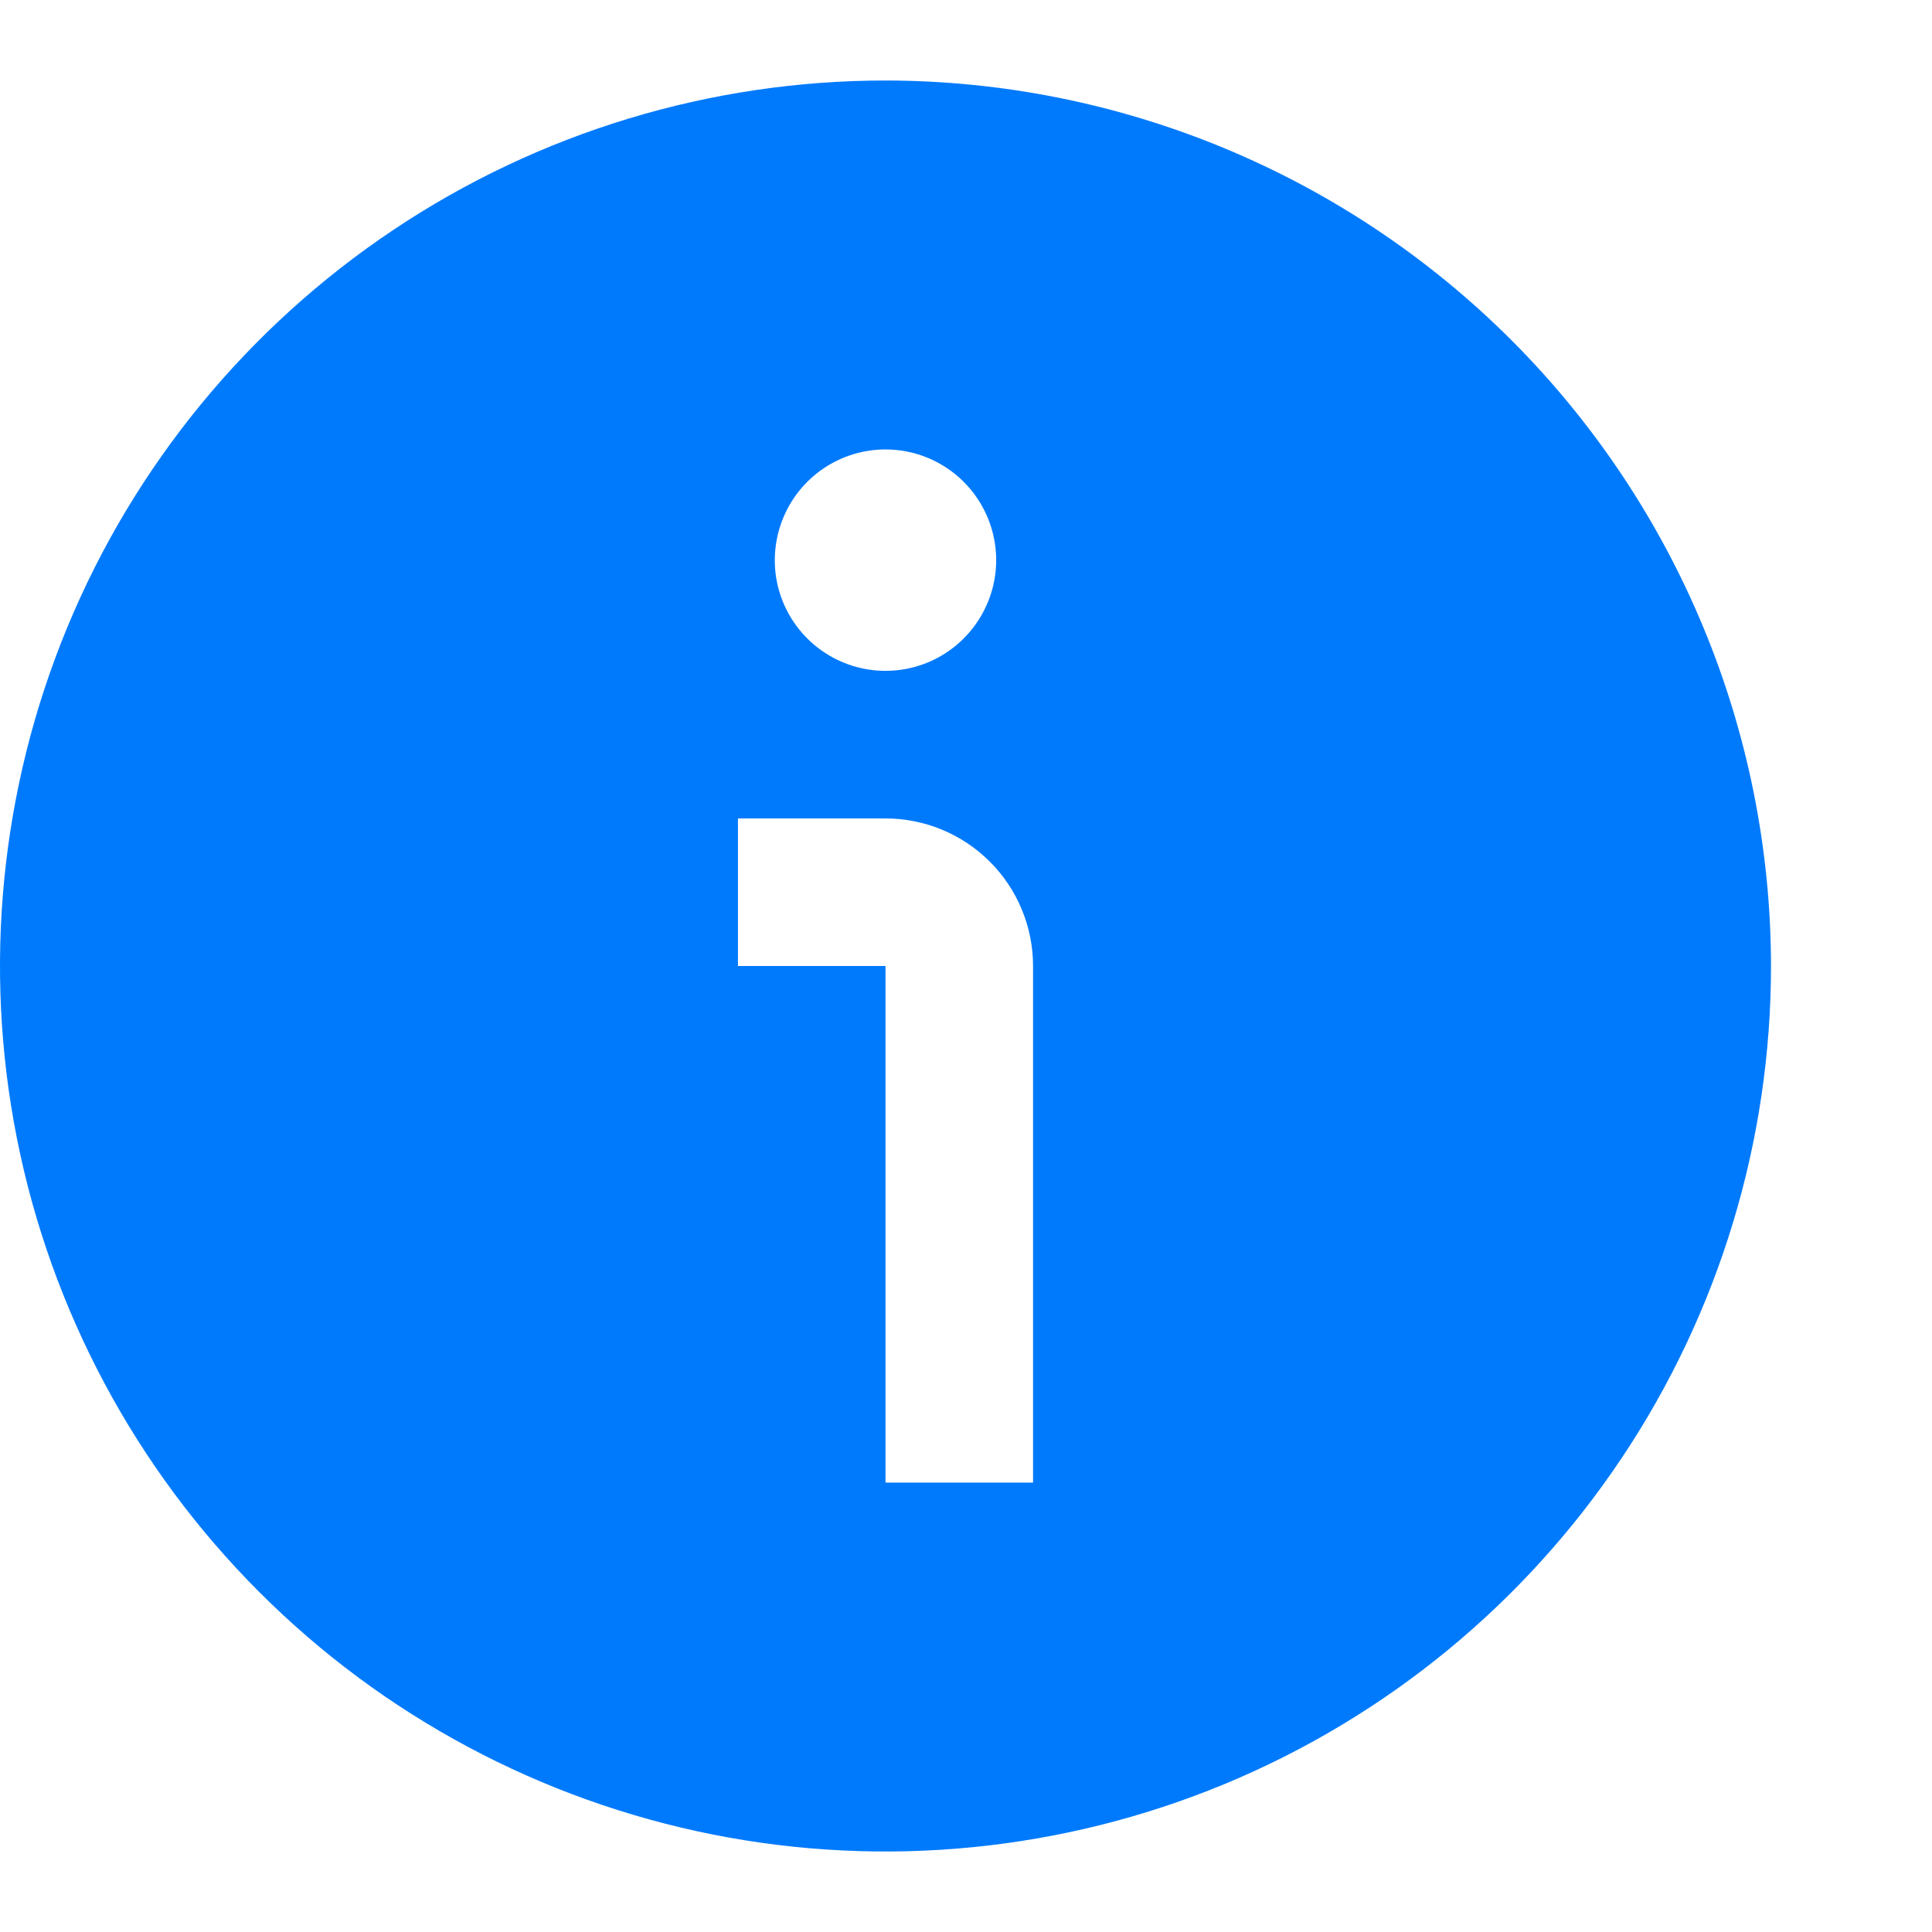 <svg width="24" height="24" viewBox="0 0 24 24" fill="none" xmlns="http://www.w3.org/2000/svg">
<path d="M22 12C22 14.176 21.355 16.302 20.146 18.111C18.938 19.92 17.22 21.33 15.21 22.163C13.2 22.995 10.988 23.213 8.854 22.789C6.72 22.364 4.76 21.317 3.222 19.778C1.683 18.24 0.636 16.28 0.211 14.146C-0.213 12.012 0.005 9.8 0.837 7.79C1.67 5.78 3.08 4.063 4.889 2.854C6.698 1.645 8.824 1 11 1C13.916 1.003 16.712 2.163 18.775 4.225C20.837 6.288 21.997 9.084 22 12ZM12.833 12C12.833 11.514 12.64 11.047 12.296 10.704C11.953 10.36 11.486 10.167 11 10.167H9.167V12H11V18.417H12.833V12ZM11 5.583C10.728 5.583 10.462 5.664 10.236 5.815C10.01 5.966 9.834 6.181 9.73 6.432C9.626 6.683 9.598 6.96 9.651 7.227C9.704 7.493 9.835 7.738 10.028 7.931C10.22 8.123 10.465 8.254 10.732 8.307C10.998 8.36 11.275 8.333 11.526 8.229C11.777 8.125 11.992 7.948 12.143 7.722C12.294 7.496 12.375 7.23 12.375 6.958C12.375 6.594 12.23 6.244 11.972 5.986C11.714 5.728 11.365 5.583 11 5.583Z" fill="#007AFC"/>
</svg>
